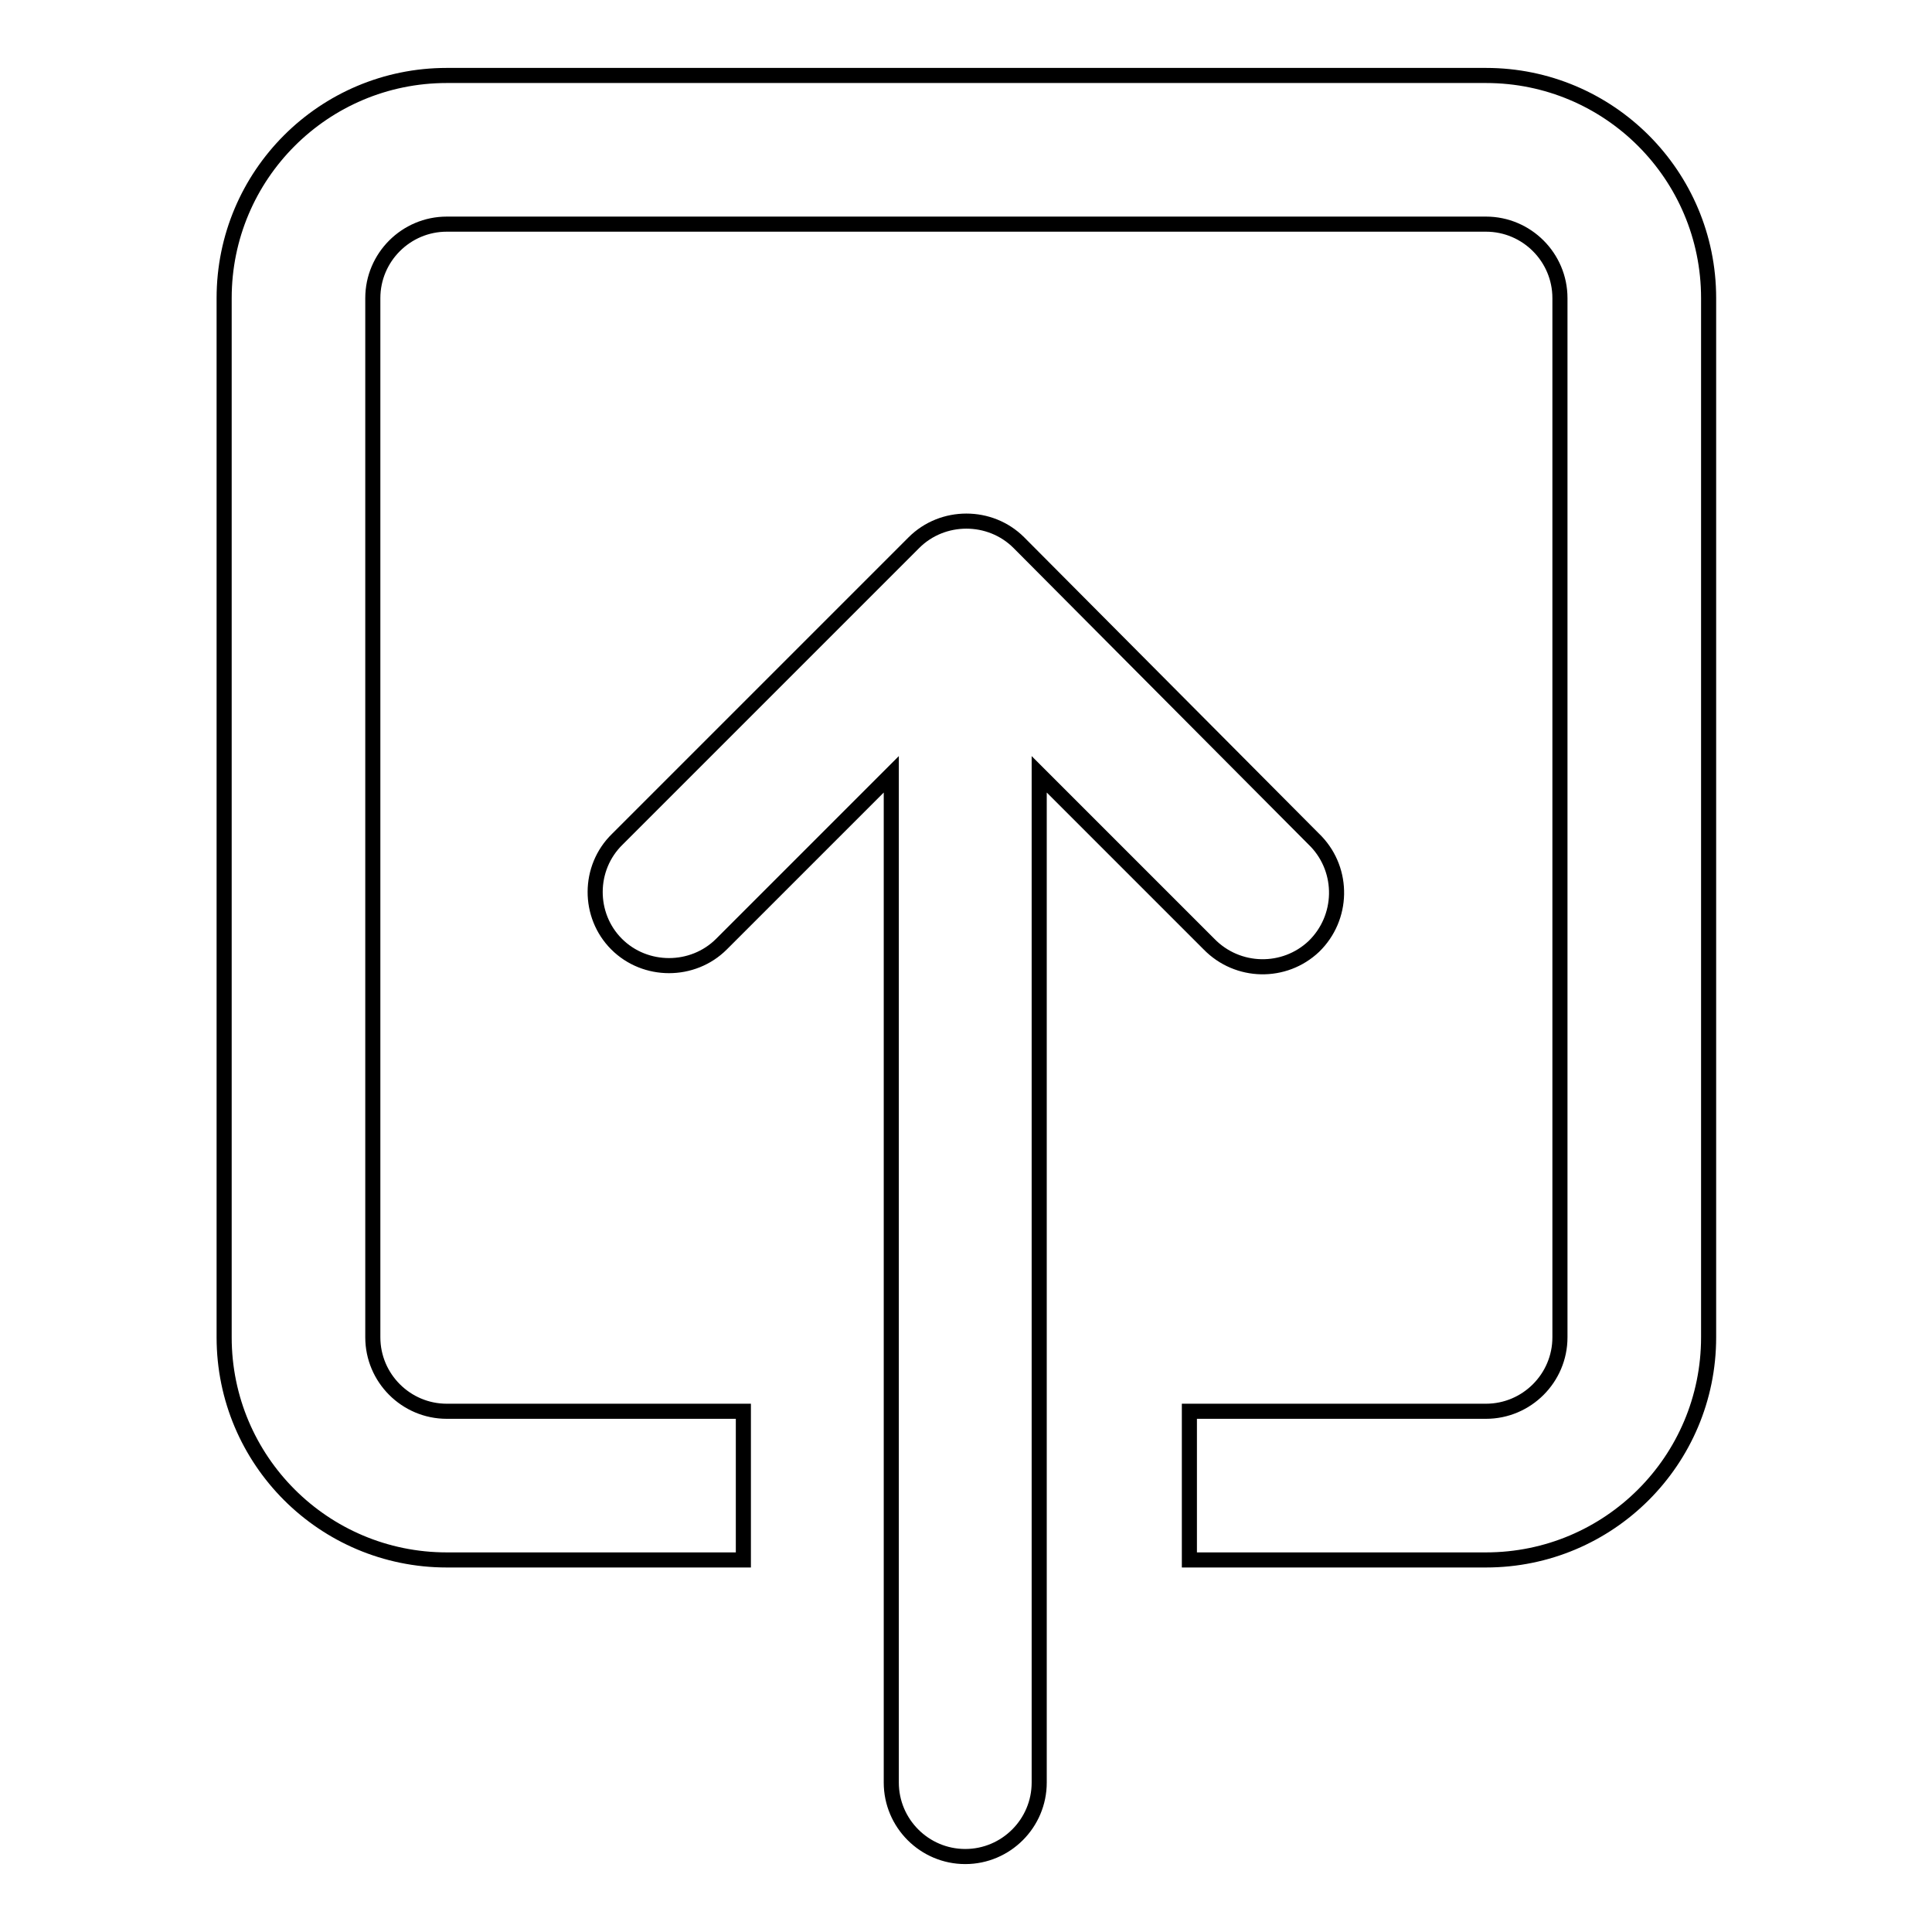 <?xml version="1.0" encoding="utf-8"?>
<!-- Svg Vector Icons : http://www.onlinewebfonts.com/icon -->
<!DOCTYPE svg PUBLIC "-//W3C//DTD SVG 1.1//EN" "http://www.w3.org/Graphics/SVG/1.1/DTD/svg11.dtd">
<svg version="1.1" xmlns="http://www.w3.org/2000/svg" xmlns:xlink="http://www.w3.org/1999/xlink" x="0px" y="0px" viewBox="0 0 256 256" enable-background="new 0 0 256 256" xml:space="preserve">
<g> <path stroke-width="2" fill-opacity="0" stroke="#000000"  d="M29.7,177.2V39.5C29.7,23.2,42.9,10,59.2,10h137.7c16.3,0,29.5,13.2,29.5,29.5v137.7 c0,16.3-13.2,29.5-29.5,29.5h-39.3V187h39.3c5.4,0,9.8-4.4,9.8-9.8l0,0V39.5c0-5.4-4.4-9.8-9.8-9.8l0,0H59.2 c-5.4,0-9.8,4.4-9.8,9.8l0,0v137.7c0,5.4,4.4,9.8,9.8,9.8l0,0h39.3v19.7H59.2C42.9,206.7,29.7,193.5,29.7,177.2z M81.7,125.1 c3.8,3.8,10.1,3.8,13.9,0l22.5-22.5v133.6c0,5.4,4.4,9.8,9.8,9.8s9.8-4.4,9.8-9.8l0,0V102.6l22.5,22.5c3.8,3.9,10,4,13.9,0.3 c3.9-3.8,4-10,0.3-13.9c0,0,0,0,0,0c-0.1-0.1-0.2-0.2-0.2-0.2L135,71.9c-3.8-3.8-10.1-3.8-13.9,0l-39.3,39.3 C77.9,115,77.9,121.3,81.7,125.1C81.7,125.1,81.7,125.1,81.7,125.1L81.7,125.1z"/></g>
</svg>